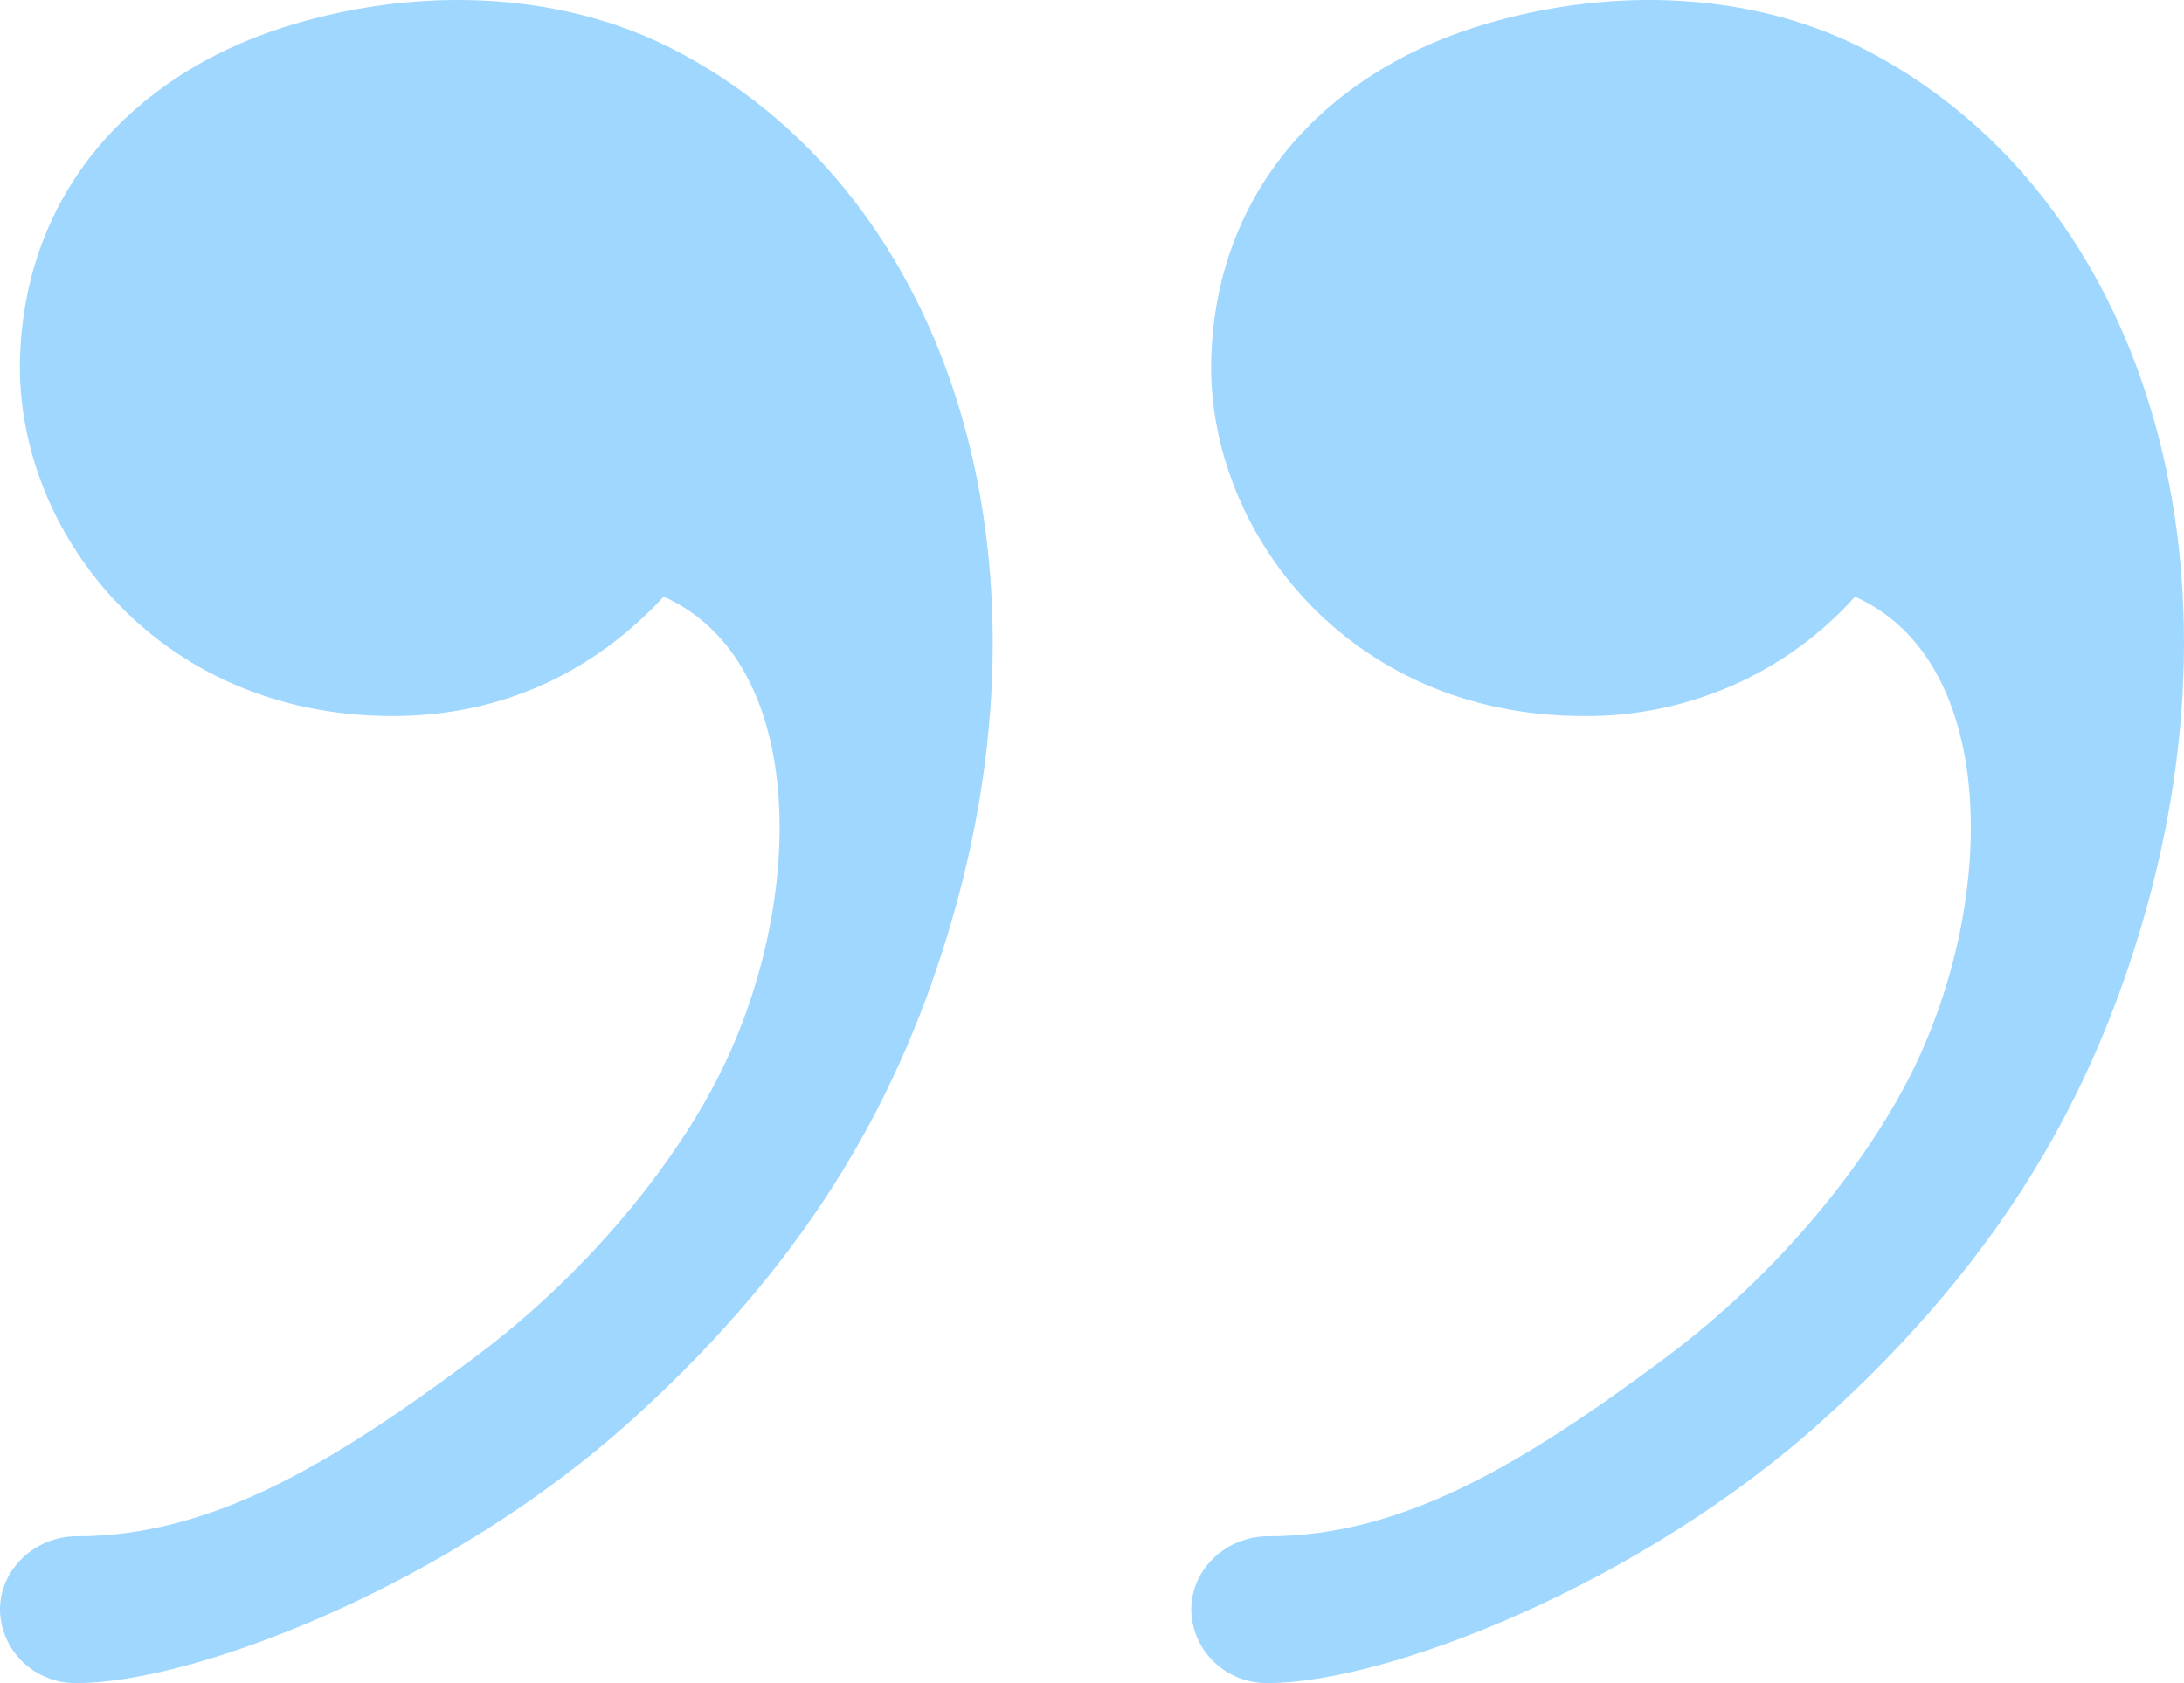 <?xml version="1.0" encoding="UTF-8"?> <svg xmlns="http://www.w3.org/2000/svg" width="48" height="37" viewBox="0 0 48 37" fill="none"><path fill-rule="evenodd" clip-rule="evenodd" d="M32.399 0.605C35.153 -0.273 38.329 -0.256 40.925 1.057C46.921 4.094 49.517 11.925 47.104 20.22C46.022 23.942 44.115 27.556 40.083 31.2C36.051 34.849 30.457 37 27.866 37C27.647 37.003 27.431 36.964 27.228 36.885C27.025 36.806 26.84 36.688 26.684 36.538C26.527 36.388 26.402 36.209 26.316 36.011C26.23 35.814 26.184 35.601 26.181 35.386C26.181 34.496 26.949 33.773 27.866 33.773C30.828 33.773 33.477 32.181 36.614 29.84C39.014 28.046 40.891 25.753 41.925 23.757C43.91 19.936 43.976 14.549 40.769 13.117C40.024 13.95 39.106 14.616 38.078 15.068C37.049 15.521 35.934 15.751 34.808 15.741C29.572 15.741 26.487 11.589 26.622 7.829C26.748 4.236 29.066 1.676 32.399 0.605ZM6.218 0.605C8.971 -0.273 12.148 -0.256 14.744 1.057C20.74 4.094 23.336 11.925 20.923 20.22C19.841 23.942 17.934 27.556 13.902 31.2C9.87 34.849 4.276 37 1.684 37C1.466 37.003 1.25 36.964 1.047 36.885C0.844 36.806 0.659 36.688 0.503 36.538C0.346 36.388 0.221 36.209 0.135 36.011C0.049 35.814 0.003 35.601 0 35.386C0 34.496 0.768 33.773 1.684 33.773C4.647 33.773 7.296 32.181 10.433 29.84C12.833 28.046 14.71 25.753 15.744 23.757C17.729 19.936 17.794 14.549 14.587 13.117C13.047 14.777 11.035 15.741 8.627 15.741C3.39 15.741 0.305 11.589 0.441 7.829C0.567 4.236 2.884 1.676 6.218 0.605Z" fill="#9FD7FF"></path></svg> 